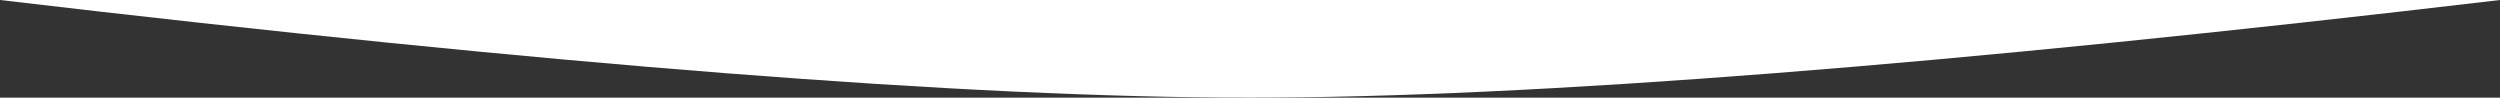 <svg xmlns="http://www.w3.org/2000/svg" width="1920" height="75" viewBox="0 0 1920 75" version="1.1"><rect x="0" y="0" width="1920" height="75" fill="#333333" stroke="none"/><g id="DEF" stroke="none" stroke-width="1" fill="none" fill-rule="evenodd"><g id="Homepage-" transform="translate(0 -3488)" fill="#FFF"><g id="footer" transform="translate(0 3488)"><path d="M0 0c423.556 50 743.556 75 960 75 216.444 0 536.444-25 960-75H0z" id="Mask"/></g></g></g></svg>